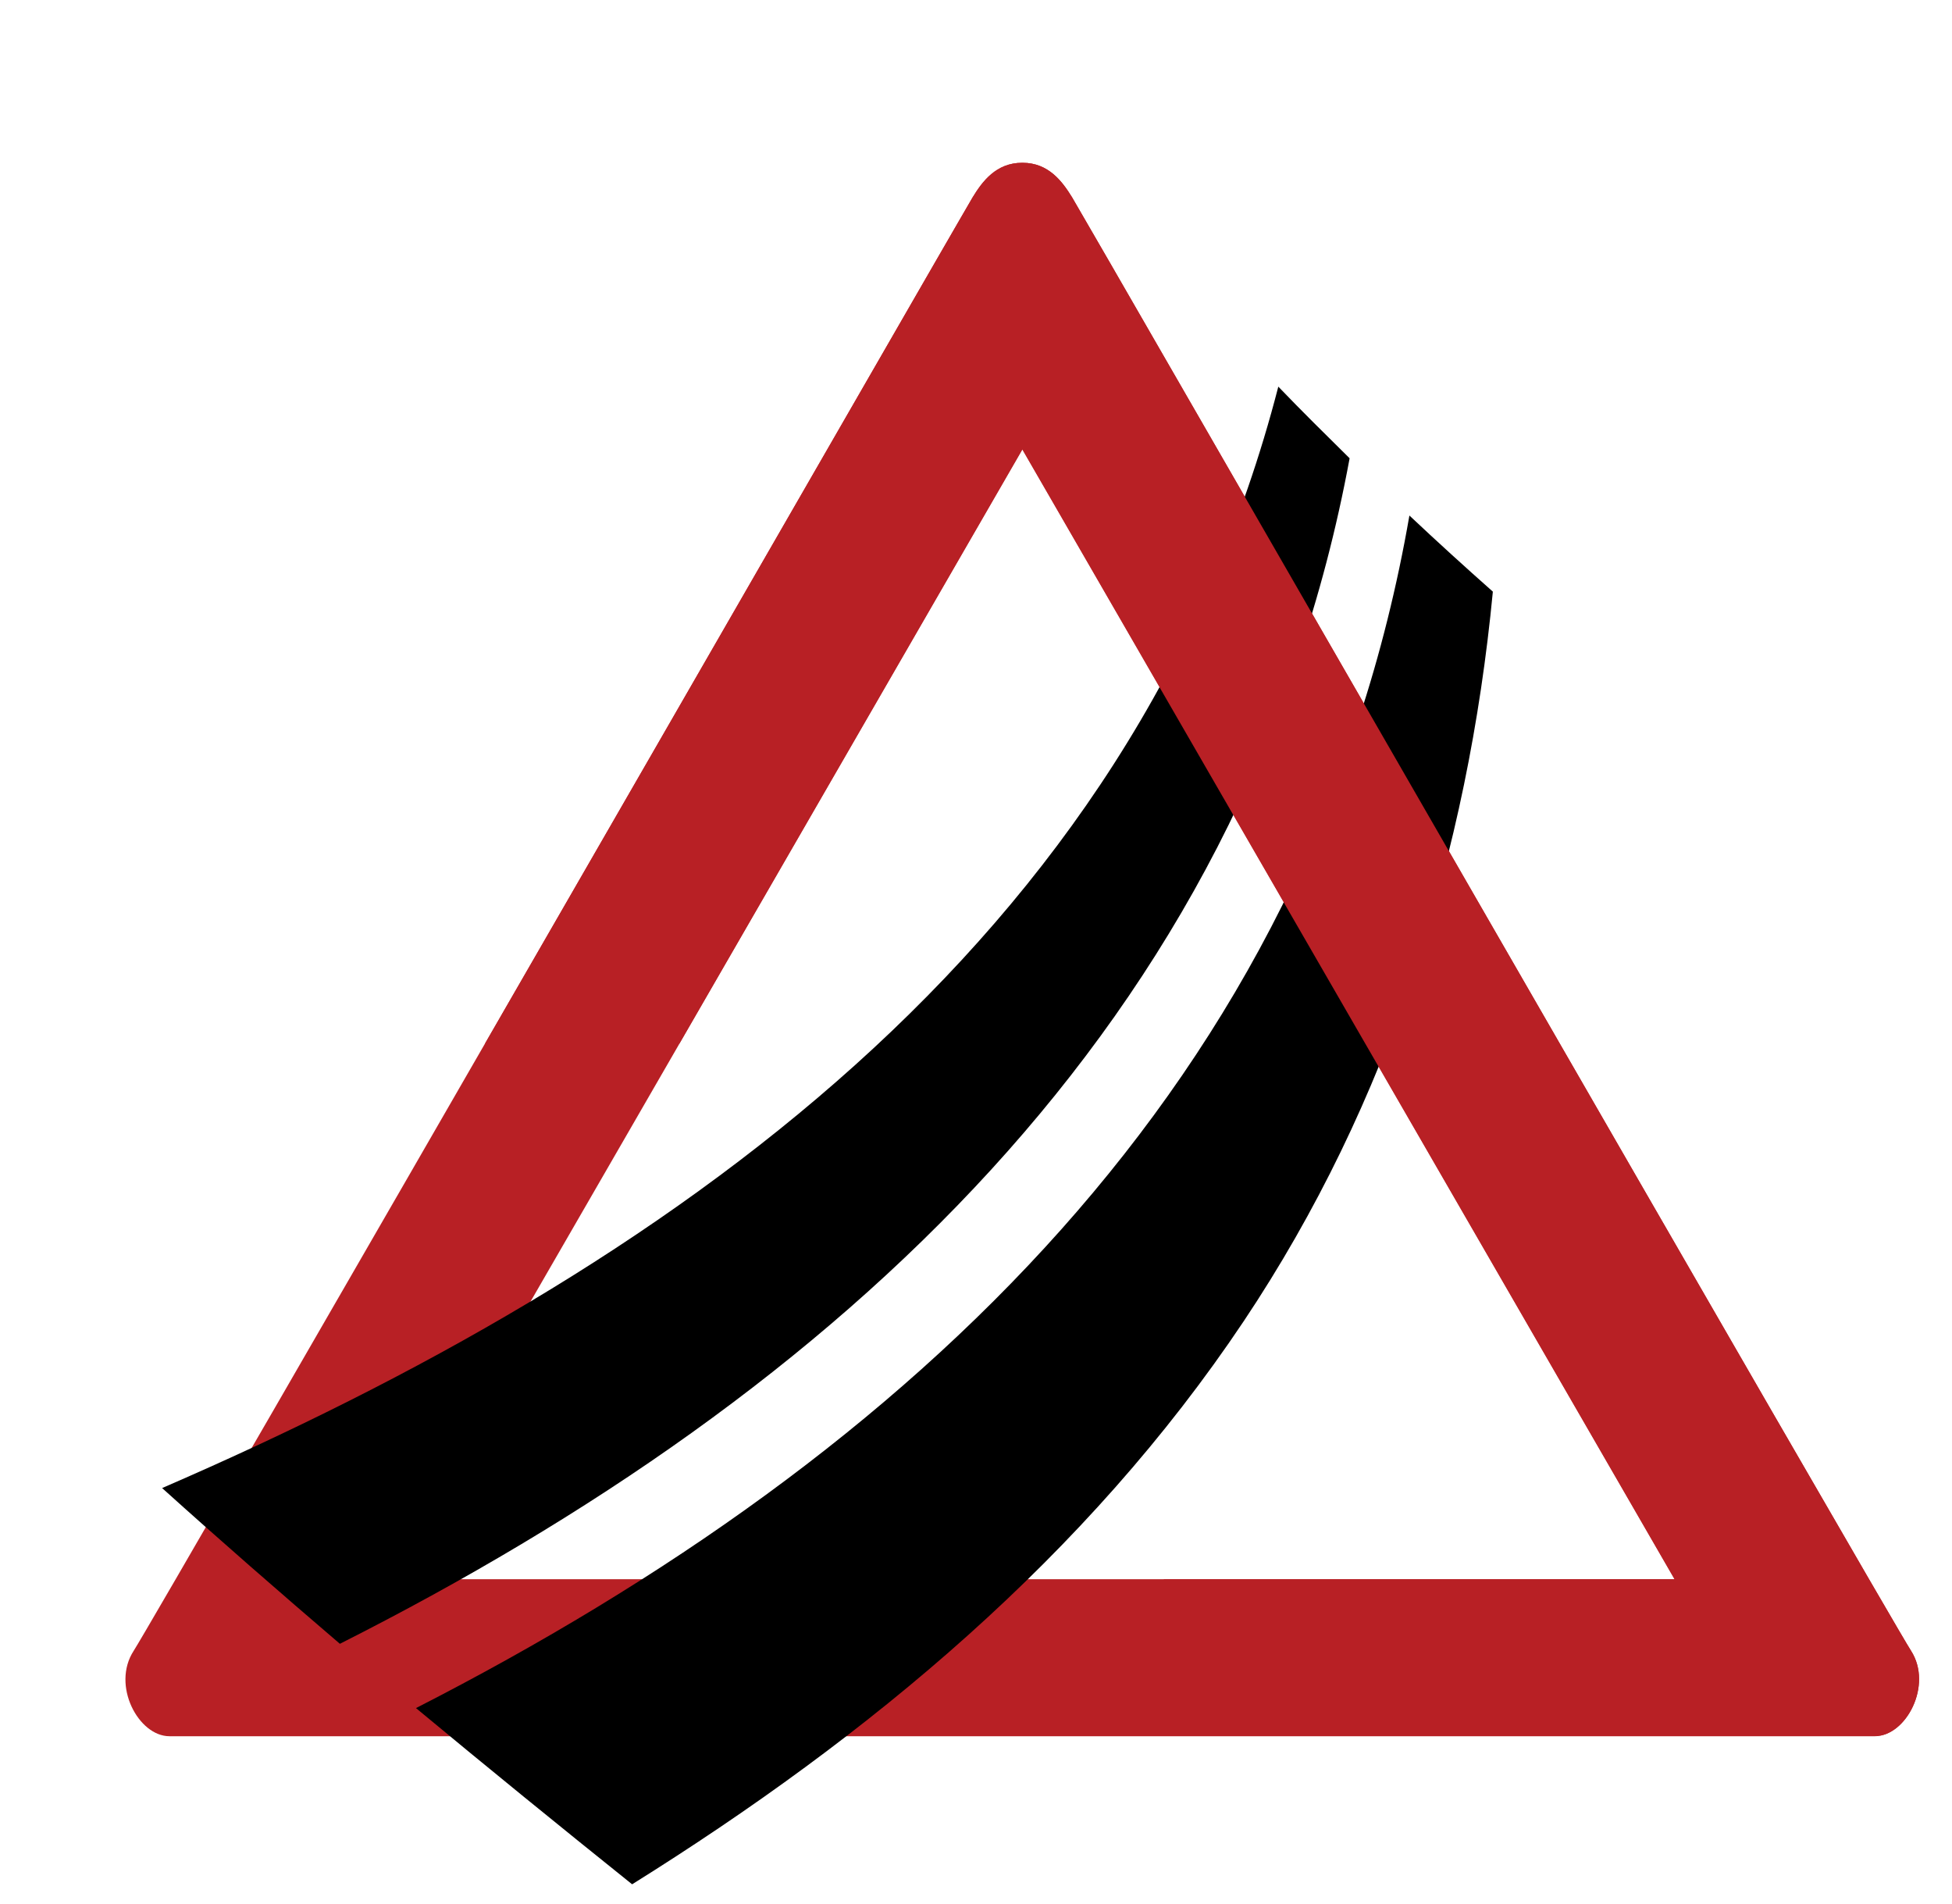 <?xml version="1.0" encoding="utf-8"?>
<!-- Generator: Adobe Illustrator 25.2.1, SVG Export Plug-In . SVG Version: 6.00 Build 0)  -->
<svg version="1.1" id="Layer_1" xmlns="http://www.w3.org/2000/svg" xmlns:xlink="http://www.w3.org/1999/xlink" x="0px" y="0px"
	 viewBox="0 0 610.5 595.3" style="enable-background:new 0 0 610.5 595.3;" xml:space="preserve">
<style type="text/css">
	.st0{fill:#B82025;}
	.st1{fill:none;}
</style>
<path class="st0" d="M597.7,516.2c-7-10.8-259.4-449.7-262.4-454.5c-3-4.9-7.3-10.8-15.5-10.8h-0.1c-8.2,0-12.5,5.9-15.5,10.8
	c-3,4.9-255.4,443.7-262.4,454.5c-7,10.8,1.5,26.7,11.2,26.7s266.6,0,266.6,0h0.2c0,0,257,0,266.6,0S604.6,527,597.7,516.2z
	 M115.8,493.8l204-353.3l204,353.3H115.8L115.8,493.8z"/>
<g>
	<path d="M106.3,514c-18.7-16-37.3-32.2-55.6-48.7c157.6-68.2,304.1-169.8,349.1-344.4c7.3,7.6,14.8,15,22.3,22.4
		C389.4,320.3,261.2,435.8,106.3,514z"/>
	<path d="M197.7,589.2c-22.7-18.2-45.2-36.5-67.6-55.1c154.6-79,280-195.8,310.7-372.9c8.6,8.1,17.3,16,26.1,23.8
		c-7.8,81.5-32.2,159.7-77.9,228.1C340,486.4,271.9,542.9,197.7,589.2z"/>
</g>
<path class="st1" d="M319.7,554.3c0,0,248.4,0,264.8,0c16.4,0,32.9-22.9,22.9-39.3c-10-16.4-258.3-449-262.6-456.5
	C340.6,51,331.7,41,319.6,41h0.3c-12.1,0-21,10-25.3,17.4c-4.3,7.4-252.6,440-262.6,456.5c-10,16.4,6.5,39.3,22.9,39.3
	C71.4,554.3,319.8,554.3,319.7,554.3L319.7,554.3z"/>
<line class="st1" x1="-7746.9" y1="-350.9" x2="8636.1" y2="-350.9"/>
<g>
	<path class="st0" d="M597.7,516.2c-7-10.8-259.4-449.7-262.4-454.5s-7.3-10.8-15.5-10.8h-0.1c-8.2,0-12.5,5.9-15.5,10.8
		c-1.7,2.7-81.3,141.2-152.5,264.6h60.8l107.2-185.8l204,353.3H364v49c73.9,0,215.4,0,222.5,0C596.1,542.9,604.6,527,597.7,516.2z"
		/>
</g>
<g>
	<path d="M803.2,239.2v217.5H772v-94.2H660.7v94.2h-31.2V239.2h31.2v93.3H772v-93.3H803.2z"/>
	<path d="M865,239.2h31.2v217.5H865V239.2z"/>
	<path d="M1129.3,437.5c-4,3.6-10,7-18.2,10.4c-8.1,3.3-16.9,6-26.4,8.1c-9.5,2.1-18.4,3.2-26.6,3.2c-23.2,0-43.3-4.7-60.3-14
		c-17-9.3-30.1-21.9-39.5-38c-9.3-16-13.9-34.2-13.9-54.6c0-18.6,2.9-35.1,8.8-49.5c5.9-14.4,14-26.5,24.5-36.3
		c10.4-9.8,22.2-17.2,35.5-22.3c13.3-5.1,27.5-7.7,42.5-7.7c13,0,25,1.5,36,4.5c11,3,20.6,6.8,28.8,11.4l-10.5,29.1
		c-4-2.2-9-4.3-14.8-6.5c-5.9-2.1-12-3.8-18.3-5.1c-6.3-1.3-12.1-2-17.2-2c-16.8,0-31.4,3.3-43.8,9.9c-12.4,6.6-22,16-28.8,28.2
		c-6.8,12.2-10.2,26.7-10.2,43.5c0,15.4,3.5,28.9,10.4,40.6c6.9,11.7,16.5,20.9,28.8,27.5c12.3,6.6,26.5,9.9,42.8,9.9
		c7.2,0,14.2-0.7,21.1-2.1c6.9-1.4,12.8-3.5,17.6-6.3v-40.2h-42.3V349h74.1V437.5z"/>
	<path d="M1357.6,239.2v217.5h-31.2v-94.2h-111.3v94.2h-31.2V239.2h31.2v93.3h111.3v-93.3H1357.6z"/>
	<path d="M1400.2,240.4h36.6l54,152.7l37.2-95.7l-22.5-57h31.5l58.5,149.4l50.7-149.4h33.6l-85.2,225.9l-51-129.6l-56.7,130.2
		L1400.2,240.4z"/>
	<path d="M1672.3,456.7l95.7-226.5h1.8l95.7,226.5h-36.3l-21.6-54.6H1726l-22.5,54.6H1672.3z M1736.8,375.1h60.3l-29.4-75
		L1736.8,375.1z"/>
	<path d="M1934.5,385l-80.4-145.8h38.7l58.5,109.8l57.6-109.8h38.4L1966,385v71.7h-31.5V385z"/>
</g>
</svg>
